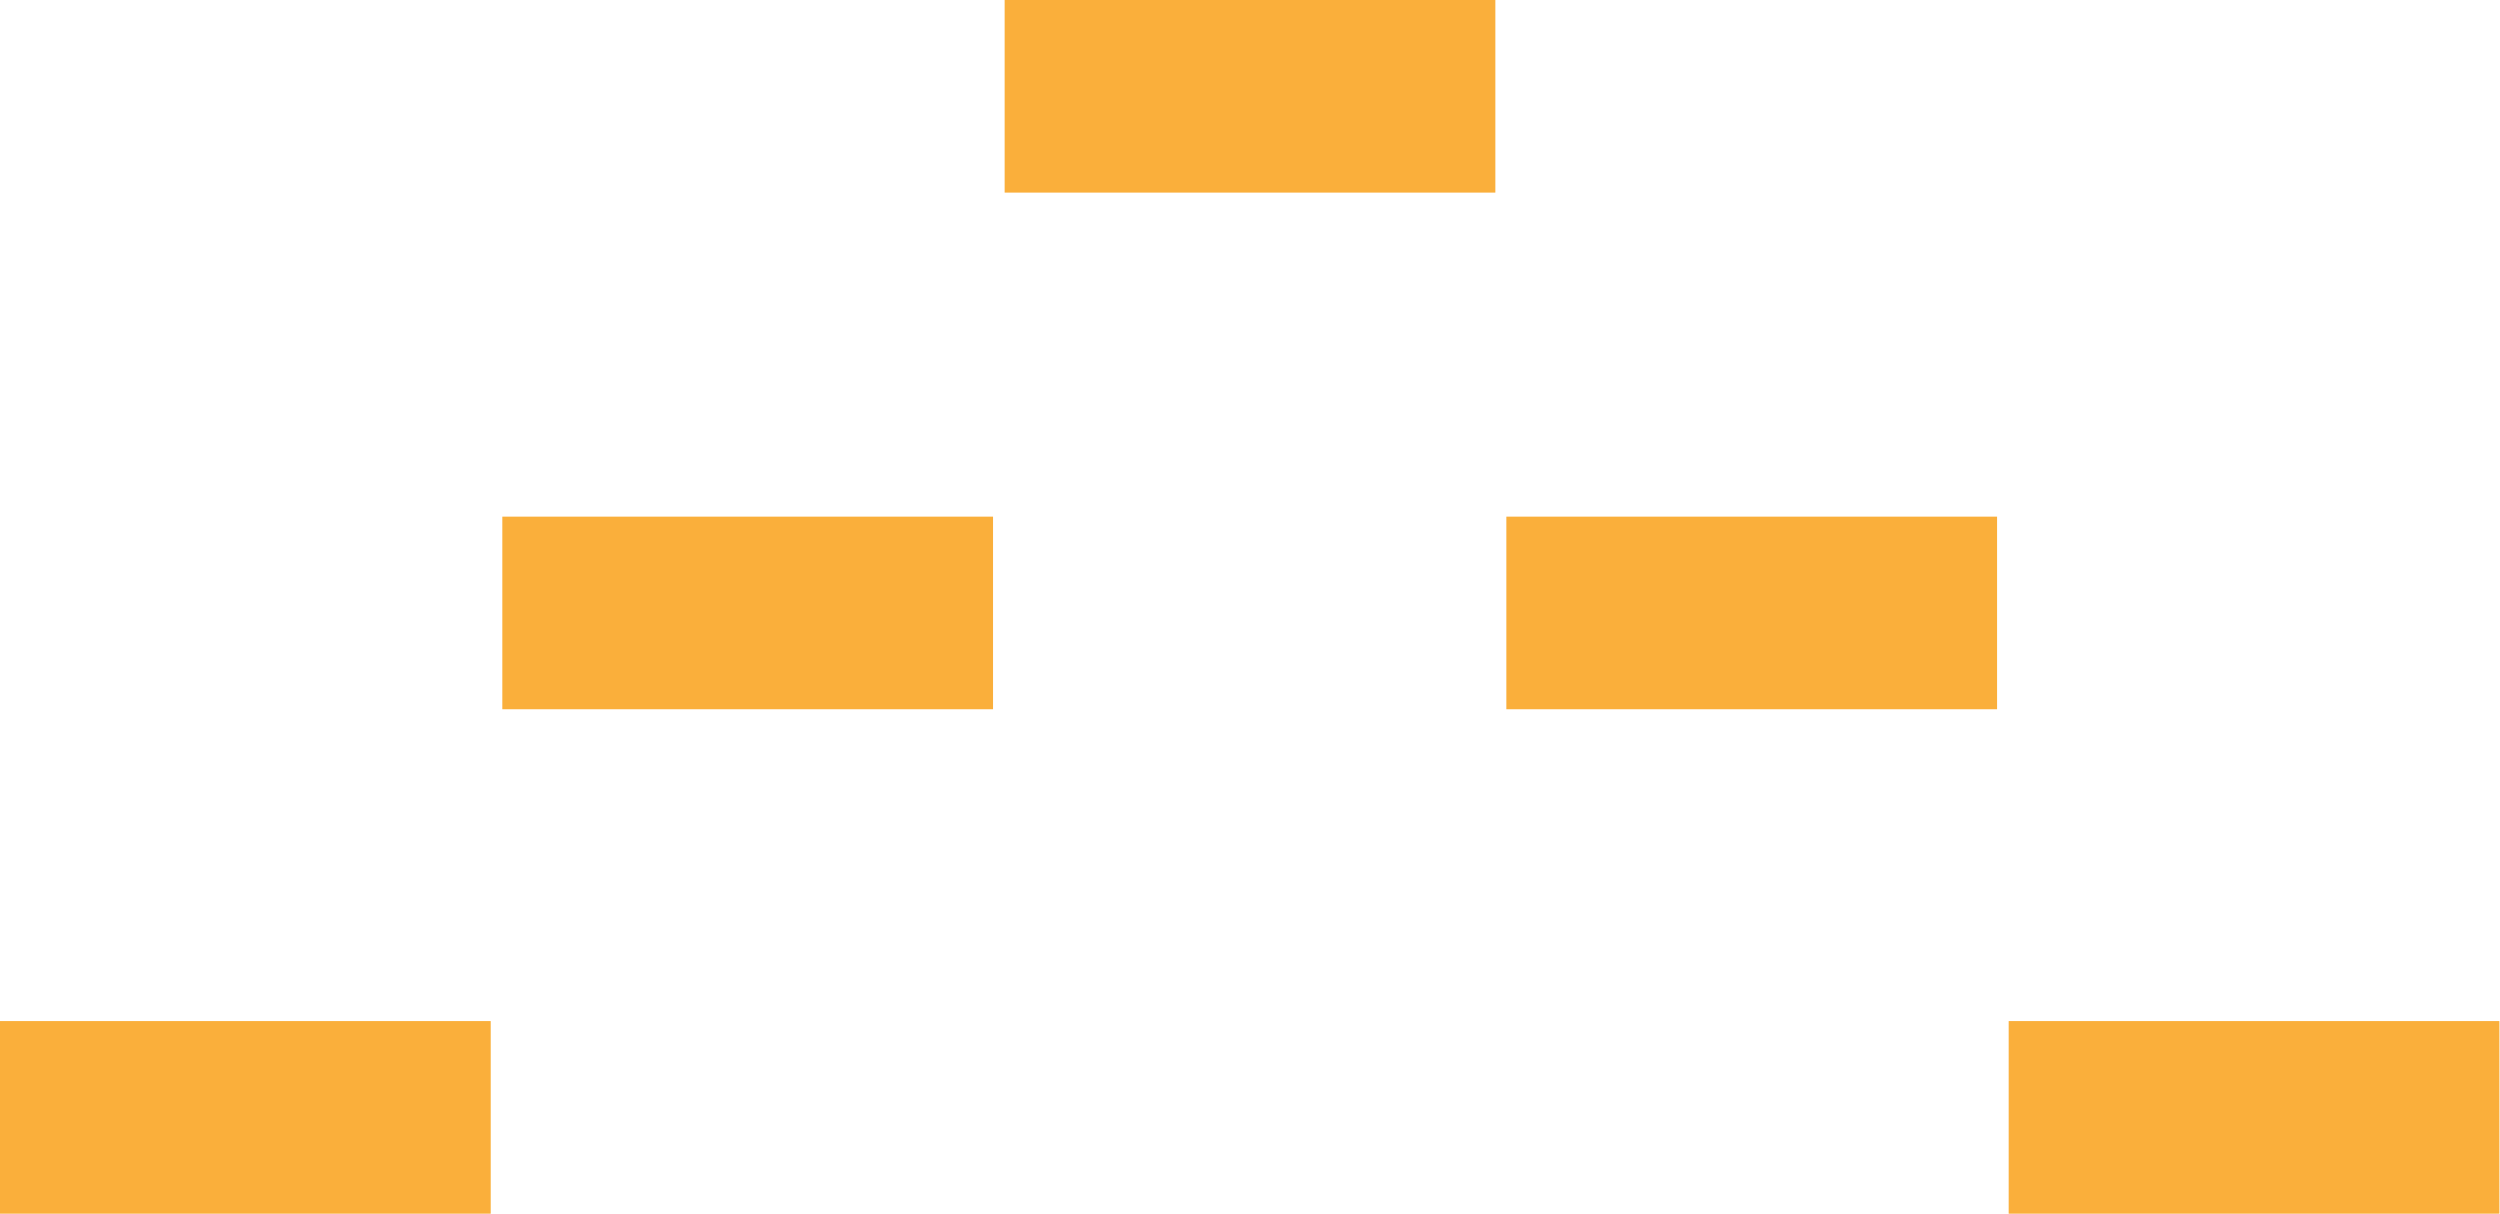 <svg width="70" height="34" viewBox="0 0 70 34" fill="none" xmlns="http://www.w3.org/2000/svg">
<g clip-path="url(#clip0_371_378)">
<path d="M41.87 0H28.13V5.393H41.87V0Z" fill="#FAAF3B"/>
<path d="M55.918 14.466H42.178V19.859H55.918V14.466Z" fill="#FAAF3B"/>
<path d="M27.805 14.466H14.065V19.859H27.805V14.466Z" fill="#FAAF3B"/>
<path d="M13.74 28.59H0V33.983H13.74V28.59Z" fill="#FAAF3B"/>
<path d="M69.983 28.59H56.243V33.983H69.983V28.59Z" fill="#FAAF3B"/>
</g>
<defs>
<clipPath id="clip0_371_378">
<rect width="70" height="34" fill="white"/>
</clipPath>
</defs>
</svg>
